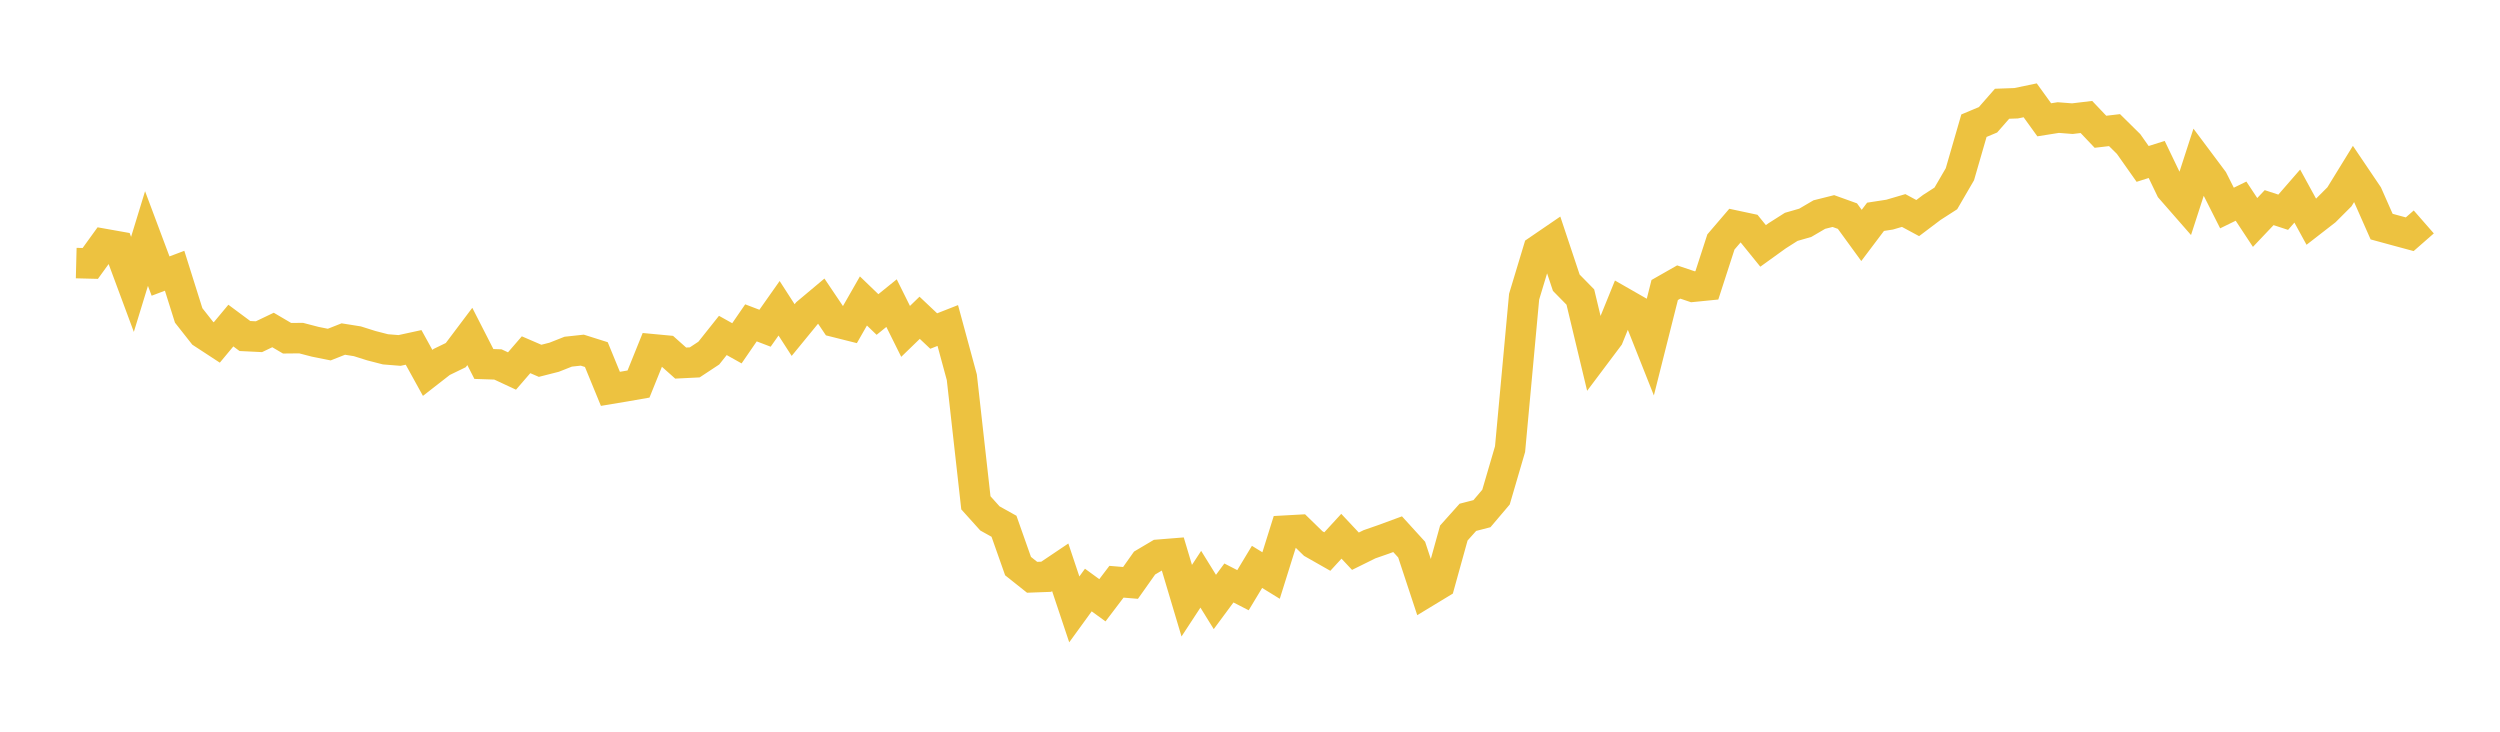 <svg width="164" height="48" xmlns="http://www.w3.org/2000/svg" xmlns:xlink="http://www.w3.org/1999/xlink"><path fill="none" stroke="rgb(237,194,64)" stroke-width="2" d="M5,17.258L5.922,17.281L6.844,16.006L7.766,16.17L8.689,18.656L9.611,15.648L10.533,18.11L11.455,17.762L12.377,20.692L13.299,21.863L14.222,22.466L15.144,21.358L16.066,22.043L16.988,22.088L17.91,21.647L18.832,22.189L19.754,22.18L20.677,22.42L21.599,22.605L22.521,22.241L23.443,22.388L24.365,22.679L25.287,22.916L26.21,22.99L27.132,22.789L28.054,24.461L28.976,23.743L29.898,23.296L30.82,22.071L31.743,23.877L32.665,23.908L33.587,24.338L34.509,23.271L35.431,23.669L36.353,23.434L37.275,23.07L38.198,22.97L39.12,23.261L40.042,25.508L40.964,25.354L41.886,25.193L42.808,22.91L43.731,22.997L44.653,23.818L45.575,23.772L46.497,23.164L47.419,22.005L48.341,22.521L49.263,21.179L50.186,21.532L51.108,20.223L52.03,21.652L52.952,20.526L53.874,19.753L54.796,21.123L55.719,21.355L56.641,19.743L57.563,20.631L58.485,19.885L59.407,21.739L60.329,20.846L61.251,21.716L62.174,21.353L63.096,24.751L64.018,32.985L64.94,34.009L65.862,34.523L66.784,37.136L67.707,37.87L68.629,37.836L69.551,37.216L70.473,39.976L71.395,38.706L72.317,39.378L73.24,38.162L74.162,38.239L75.084,36.936L76.006,36.39L76.928,36.316L77.85,39.405L78.772,37.998L79.695,39.489L80.617,38.243L81.539,38.717L82.461,37.187L83.383,37.755L84.305,34.811L85.228,34.76L86.15,35.658L87.072,36.182L87.994,35.178L88.916,36.16L89.838,35.704L90.76,35.383L91.683,35.043L92.605,36.055L93.527,38.849L94.449,38.29L95.371,34.966L96.293,33.936L97.216,33.697L98.138,32.61L99.06,29.462L99.982,19.462L100.904,16.409L101.826,15.779L102.749,18.547L103.671,19.486L104.593,23.336L105.515,22.108L106.437,19.838L107.359,20.366L108.281,22.691L109.204,19.025L110.126,18.5L111.048,18.811L111.97,18.719L112.892,15.873L113.814,14.797L114.737,14.994L115.659,16.132L116.581,15.468L117.503,14.882L118.425,14.616L119.347,14.076L120.269,13.845L121.192,14.177L122.114,15.444L123.036,14.222L123.958,14.08L124.88,13.809L125.802,14.306L126.725,13.609L127.647,13.016L128.569,11.43L129.491,8.245L130.413,7.859L131.335,6.806L132.257,6.773L133.18,6.581L134.102,7.859L135.024,7.712L135.946,7.784L136.868,7.674L137.79,8.644L138.713,8.536L139.635,9.446L140.557,10.753L141.479,10.46L142.401,12.379L143.323,13.433L144.246,10.585L145.168,11.818L146.09,13.646L147.012,13.195L147.934,14.593L148.856,13.621L149.778,13.923L150.701,12.862L151.623,14.548L152.545,13.833L153.467,12.911L154.389,11.412L155.311,12.777L156.234,14.865L157.156,15.117L158.078,15.366L159,14.559"></path></svg>